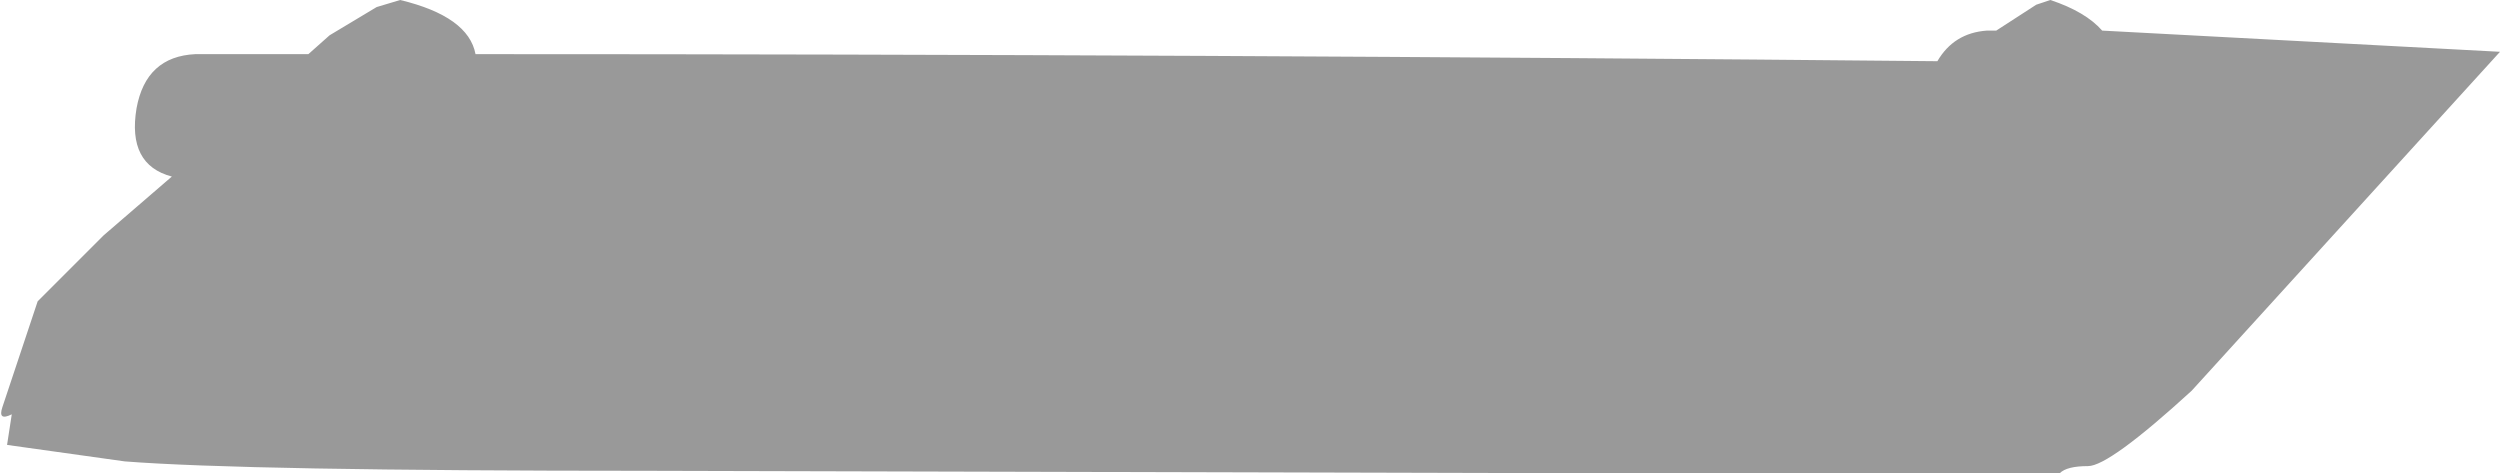<?xml version="1.0" encoding="UTF-8" standalone="no"?>
<svg xmlns:xlink="http://www.w3.org/1999/xlink" height="10.05px" width="53.1px" xmlns="http://www.w3.org/2000/svg">
  <g transform="matrix(1.0, 0.0, 0.0, 1.0, 26.6, -42.05)">
    <path d="M15.6 42.7 L15.8 42.7 16.65 42.15 16.95 42.05 Q17.7 42.3 18.05 42.7 L26.5 43.15 19.95 50.35 Q18.2 51.95 17.75 51.95 17.3 51.95 17.15 52.1 L6.35 52.1 -12.85 52.05 Q-21.4 52.05 -23.95 51.85 L-26.45 51.5 -26.35 50.85 Q-26.65 51.0 -26.55 50.7 L-25.8 48.45 -24.4 47.05 -22.95 45.8 Q-23.9 45.55 -23.7 44.35 -23.5 43.25 -22.45 43.2 L-20.05 43.2 -19.6 42.8 -18.6 42.2 -18.1 42.05 Q-16.65 42.4 -16.5 43.2 -0.95 43.2 14.55 43.35 14.9 42.75 15.6 42.7" fill="#000000" fill-opacity="0.4" fill-rule="evenodd" stroke="none"/>
  </g>
</svg>
